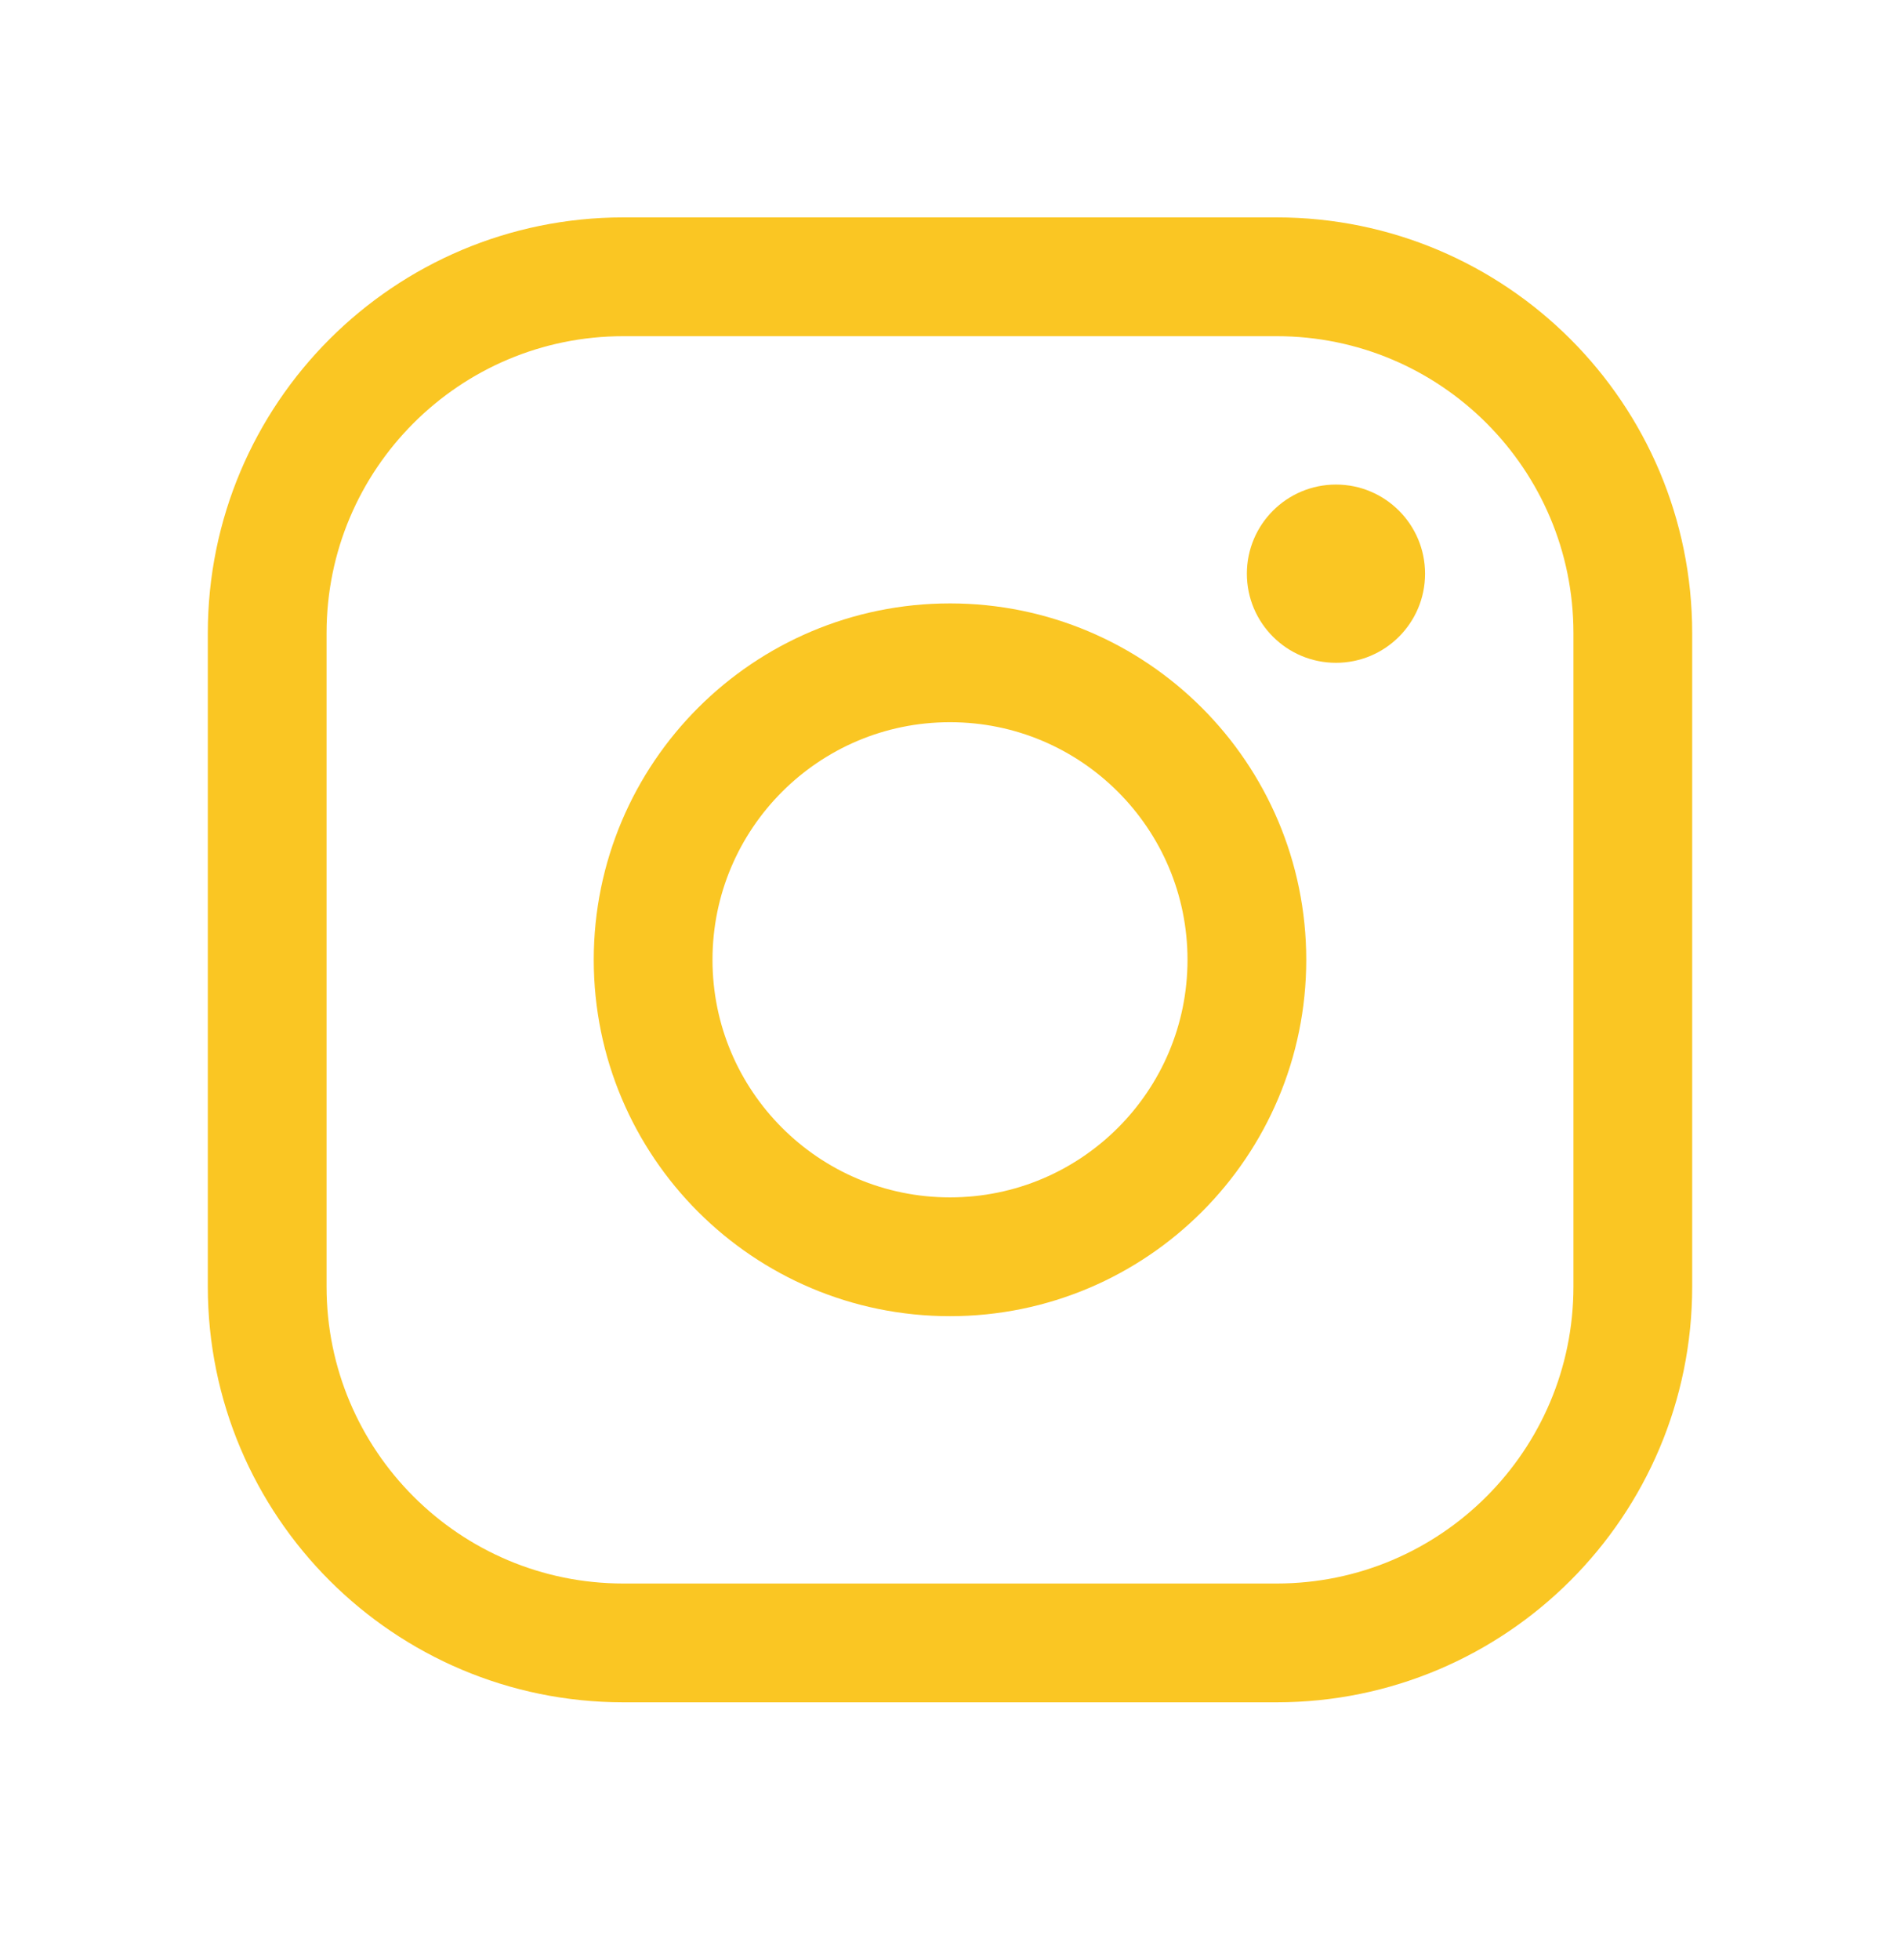 <svg width="32" height="33" viewBox="0 0 32 33" fill="none" xmlns="http://www.w3.org/2000/svg">
<path d="M16 21.159C18.761 21.159 21 18.921 21 16.159C21 13.398 18.761 11.159 16 11.159C13.239 11.159 11 13.398 11 16.159C11 18.921 13.239 21.159 16 21.159Z" stroke="#FAC623" stroke-width="2" stroke-miterlimit="10"/>
<path d="M21.5 4.66H10.5C7.186 4.66 4.5 7.346 4.5 10.66V21.66C4.5 24.973 7.186 27.66 10.5 27.66H21.5C24.814 27.66 27.5 24.973 27.5 21.66V10.66C27.5 7.346 24.814 4.66 21.5 4.66Z" stroke="#FAC623" stroke-width="2" stroke-linecap="round" stroke-linejoin="round"/>
<path d="M22.501 11.159C23.329 11.159 24.001 10.488 24.001 9.659C24.001 8.83 23.329 8.158 22.501 8.158C21.672 8.158 21 8.83 21 9.659C21 10.488 21.672 11.159 22.501 11.159Z" fill="#FAC623"/>
</svg>
